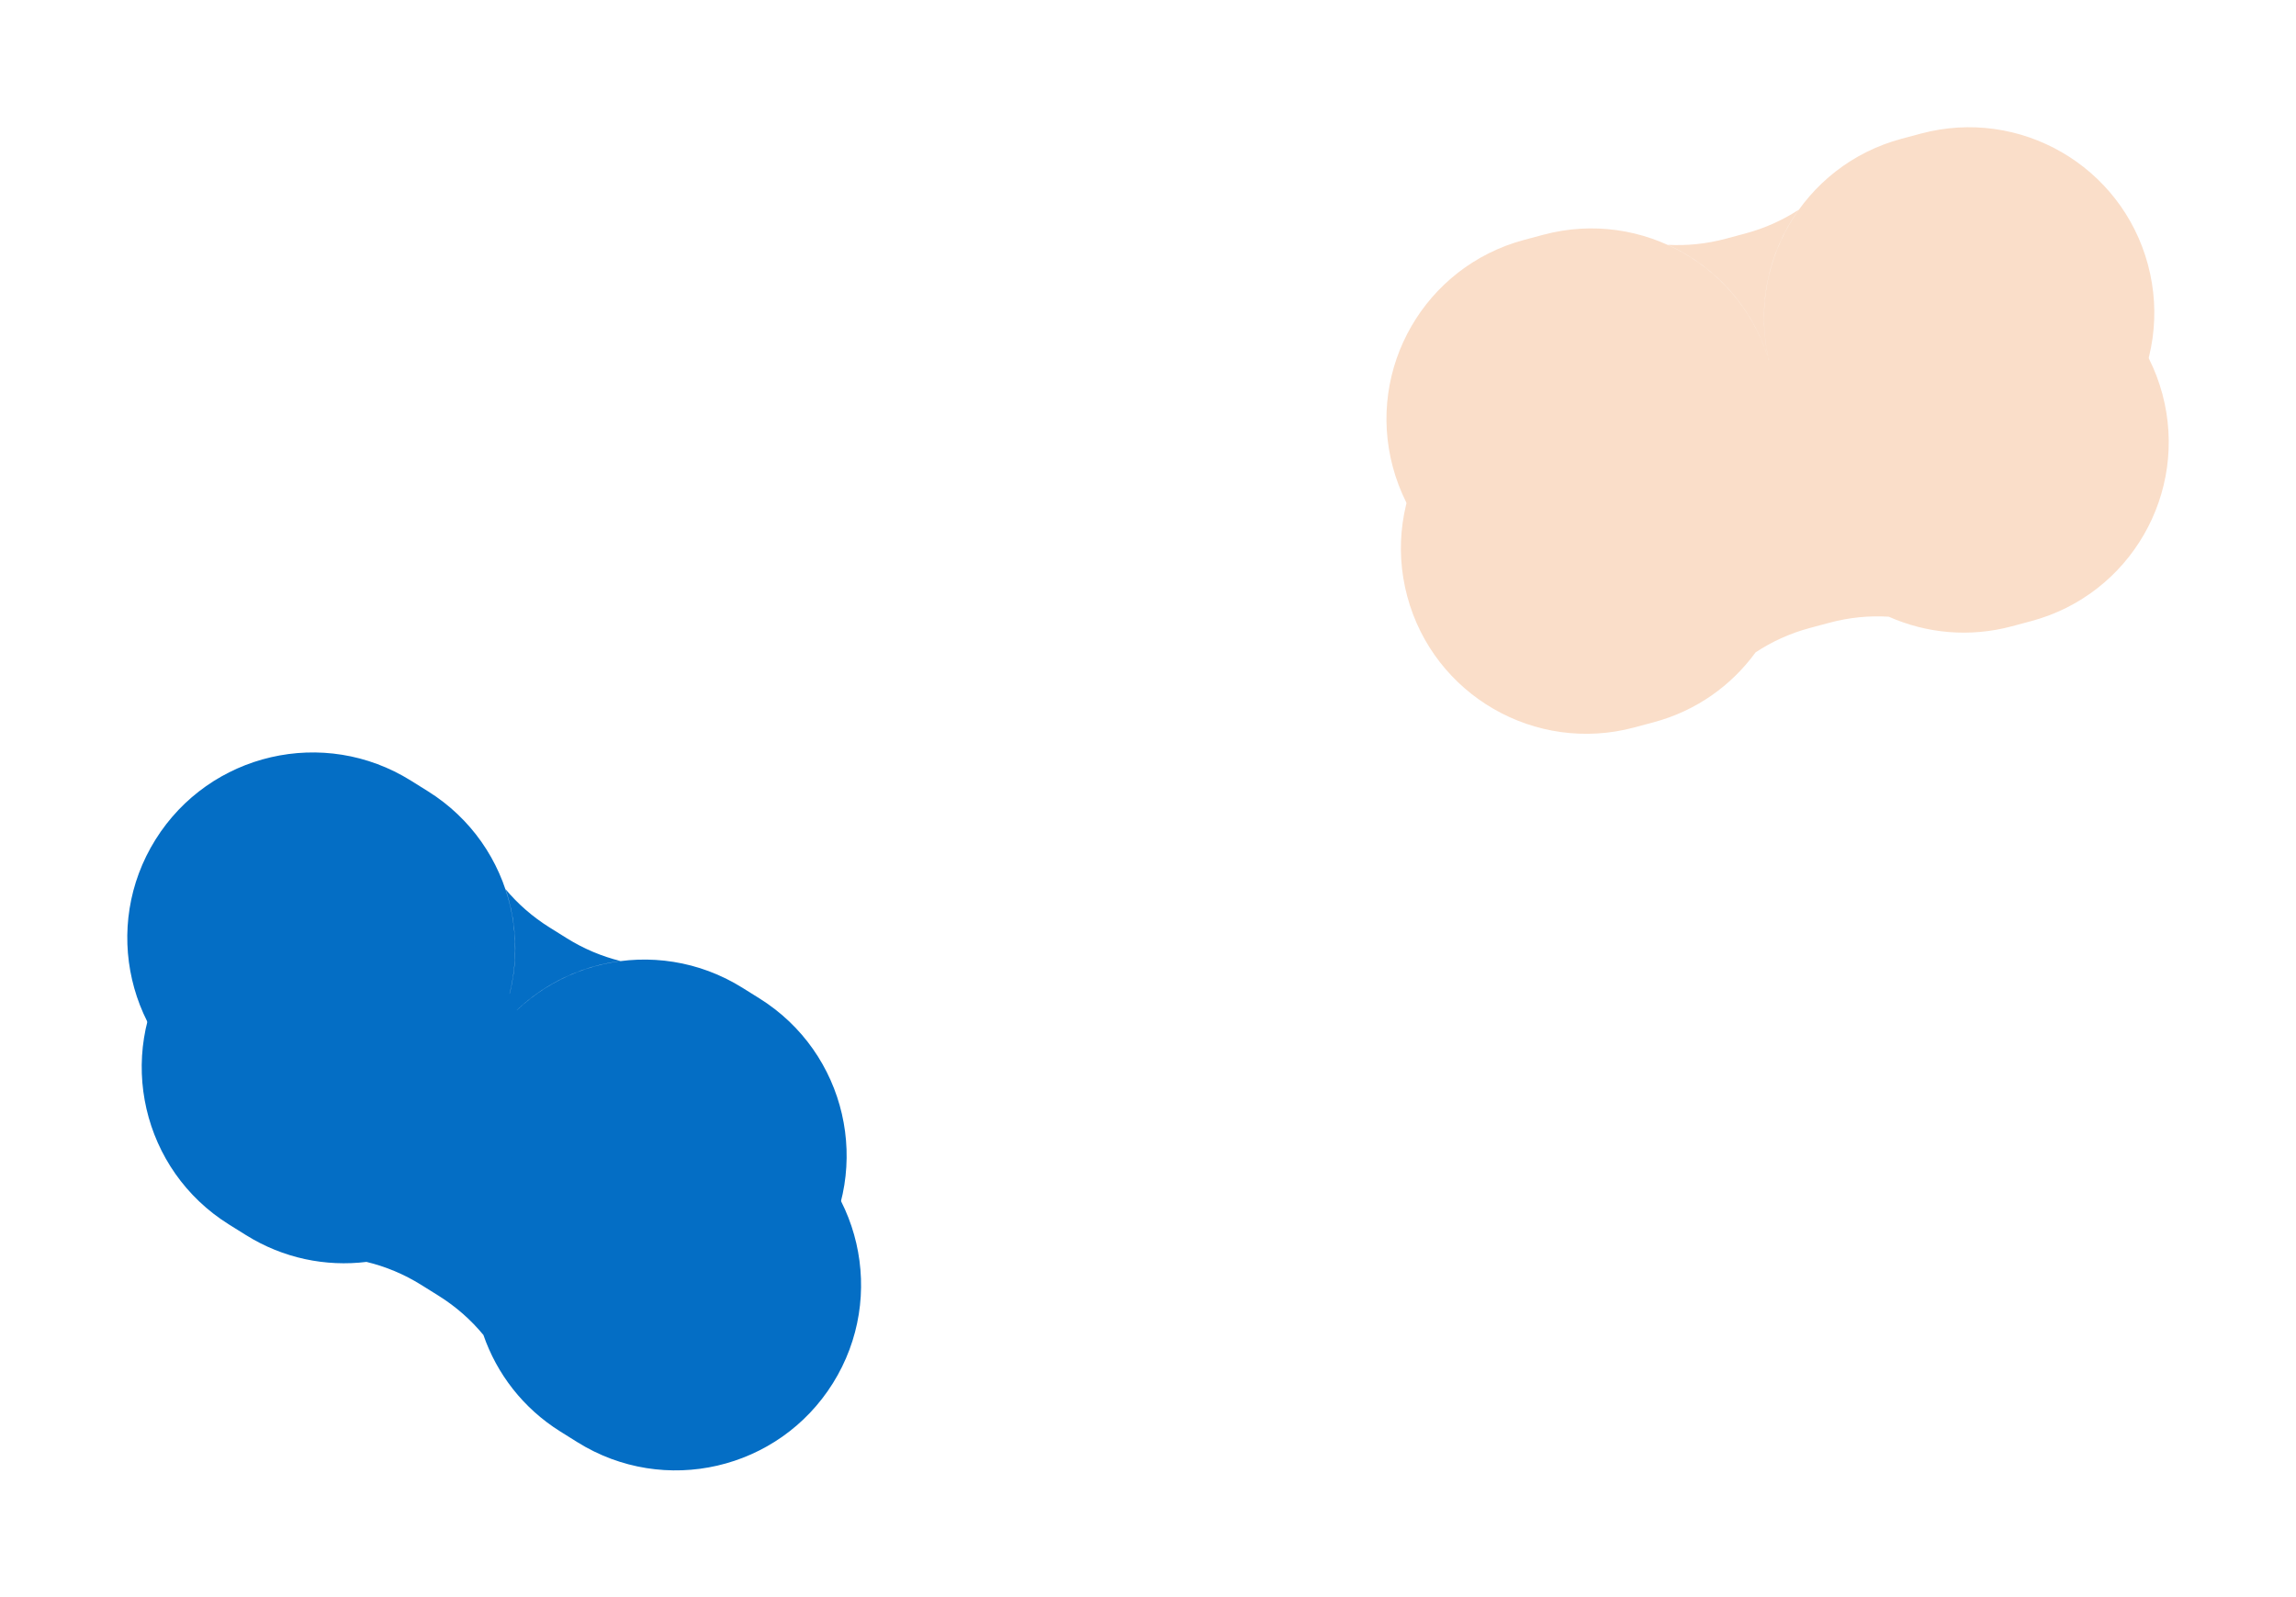 <svg width="2467" height="1716" viewBox="0 0 2467 1716" fill="none" xmlns="http://www.w3.org/2000/svg">
<g filter="url(#filter0_f_104_2253)">
<path fill-rule="evenodd" clip-rule="evenodd" d="M1496.56 501.819C1468.08 395.554 1531.15 286.326 1637.41 257.852L1658.28 252.261C1764.5 223.798 1873.69 286.801 1902.21 392.992L1902.18 392.868C1902.19 392.909 1902.2 392.95 1902.21 392.992C1873.82 286.765 1936.88 177.611 2043.1 149.148L2063.97 143.557C2170.23 115.083 2279.46 178.146 2307.93 284.411C2336.41 390.677 2273.35 499.905 2167.08 528.379L2146.21 533.97C2100.43 546.238 2054.09 541.514 2013.9 523.663C1993.03 522.394 1971.59 524.42 1950.28 530.132L1929.16 535.791C1907.84 541.502 1888.27 550.465 1870.82 562.002C1844.94 597.556 1807.18 624.815 1761.39 637.083L1740.52 642.674C1634.26 671.148 1525.03 608.085 1496.56 501.819ZM1902.18 392.868C1886.13 332.986 1844.43 286.833 1792.06 263.066C1812.51 264.167 1833.48 262.106 1854.33 256.519L1875.45 250.861C1896.3 245.274 1915.48 236.575 1932.64 225.399C1899.17 272.164 1886.13 332.986 1902.18 392.868Z" fill="#FADEC9"/>
</g>
<g filter="url(#filter1_f_104_2253)">
<path fill-rule="evenodd" clip-rule="evenodd" d="M167.057 902.207C225.356 808.909 348.249 780.537 441.547 838.836L459.867 850.283C553.128 908.559 581.514 1031.38 523.306 1124.66L523.373 1124.56C523.351 1124.59 523.328 1124.63 523.306 1124.66C581.632 1031.45 704.466 1003.13 797.727 1061.4L816.047 1072.85C909.344 1131.15 937.717 1254.04 879.418 1347.34C821.119 1440.64 698.226 1469.01 604.928 1410.71L586.608 1399.26C546.411 1374.14 518.266 1337.03 503.912 1295.47C490.602 1279.33 474.501 1265.04 455.787 1253.35L437.246 1241.76C418.532 1230.07 398.626 1221.86 378.289 1216.97C334.637 1222.29 288.946 1213.26 248.748 1188.14L230.428 1176.7C137.131 1118.4 108.759 995.504 167.057 902.207ZM523.373 1124.56C556.225 1071.98 561.537 1010 543.206 955.498C556.346 971.202 572.151 985.13 590.458 996.569L608.999 1008.16C627.305 1019.59 646.752 1027.69 666.627 1032.62C609.602 1040.04 556.225 1071.98 523.373 1124.56Z" fill="#046EC5"/>
</g>
<g filter="url(#filter2_f_104_2253)">
<path fill-rule="evenodd" clip-rule="evenodd" d="M1512.06 640.819C1483.58 534.554 1546.65 425.326 1652.91 396.852L1673.78 391.261C1780 362.798 1889.19 425.801 1917.71 531.992L1917.68 531.868C1917.69 531.909 1917.7 531.95 1917.71 531.992C1889.32 425.765 1952.38 316.611 2058.6 288.148L2079.47 282.557C2185.73 254.083 2294.96 317.146 2323.44 423.411C2351.91 529.677 2288.85 638.905 2182.58 667.379L2161.71 672.97C2115.93 685.238 2069.6 680.514 2029.41 662.663C2008.53 661.394 1987.09 663.42 1965.78 669.132L1944.66 674.791C1923.34 680.502 1903.77 689.465 1886.32 701.002C1860.44 736.556 1822.68 763.815 1776.89 776.083L1756.03 781.674C1649.76 810.148 1540.53 747.085 1512.06 640.819ZM1917.68 531.868C1901.64 471.986 1859.93 425.833 1807.57 402.066C1828.01 403.167 1848.98 401.106 1869.83 395.519L1890.95 389.861C1911.8 384.274 1930.99 375.575 1948.14 364.399C1914.68 411.164 1901.64 471.986 1917.68 531.868Z" fill="#FADEC9"/>
</g>
<g filter="url(#filter3_f_104_2253)">
<path fill-rule="evenodd" clip-rule="evenodd" d="M182.559 1041.21C240.858 947.909 363.751 919.537 457.049 977.836L475.369 989.283C568.63 1047.56 597.016 1170.38 538.807 1263.66L538.875 1263.56C538.853 1263.59 538.83 1263.63 538.808 1263.66C597.134 1170.45 719.968 1142.13 813.229 1200.4L831.549 1211.85C924.846 1270.15 953.219 1393.04 894.92 1486.34C836.621 1579.64 713.728 1608.01 620.43 1549.71L602.11 1538.26C561.913 1513.14 533.768 1476.03 519.414 1434.47C506.104 1418.33 490.003 1404.04 471.289 1392.35L452.748 1380.76C434.033 1369.07 414.128 1360.86 393.791 1355.97C350.139 1361.29 304.448 1352.26 264.25 1327.14L245.93 1315.7C152.633 1257.4 124.261 1134.5 182.559 1041.21ZM538.875 1263.56C571.727 1210.98 577.039 1149 558.708 1094.5C571.848 1110.2 587.653 1124.13 605.96 1135.57L624.501 1147.16C642.807 1158.59 662.254 1166.69 682.129 1171.62C625.103 1179.04 571.727 1210.98 538.875 1263.56Z" fill="#046EC5"/>
</g>
<defs>
<filter id="filter0_f_104_2253" x="1353.81" y="0.806" width="1096.88" height="784.62" filterUnits="userSpaceOnUse" color-interpolation-filters="sRGB">
<feFlood flood-opacity="0" result="BackgroundImageFix"/>
<feBlend mode="normal" in="SourceGraphic" in2="BackgroundImageFix" result="shape"/>
<feGaussianBlur stdDeviation="67.957" result="effect1_foregroundBlur_104_2253"/>
</filter>
<filter id="filter1_f_104_2253" x="0.848" y="672.626" width="1044.78" height="904.293" filterUnits="userSpaceOnUse" color-interpolation-filters="sRGB">
<feFlood flood-opacity="0" result="BackgroundImageFix"/>
<feBlend mode="normal" in="SourceGraphic" in2="BackgroundImageFix" result="shape"/>
<feGaussianBlur stdDeviation="67.957" result="effect1_foregroundBlur_104_2253"/>
</filter>
<filter id="filter2_f_104_2253" x="1369.31" y="139.806" width="1096.88" height="784.62" filterUnits="userSpaceOnUse" color-interpolation-filters="sRGB">
<feFlood flood-opacity="0" result="BackgroundImageFix"/>
<feBlend mode="normal" in="SourceGraphic" in2="BackgroundImageFix" result="shape"/>
<feGaussianBlur stdDeviation="67.957" result="effect1_foregroundBlur_104_2253"/>
</filter>
<filter id="filter3_f_104_2253" x="16.35" y="811.626" width="1044.78" height="904.293" filterUnits="userSpaceOnUse" color-interpolation-filters="sRGB">
<feFlood flood-opacity="0" result="BackgroundImageFix"/>
<feBlend mode="normal" in="SourceGraphic" in2="BackgroundImageFix" result="shape"/>
<feGaussianBlur stdDeviation="67.957" result="effect1_foregroundBlur_104_2253"/>
</filter>
</defs>
</svg>
